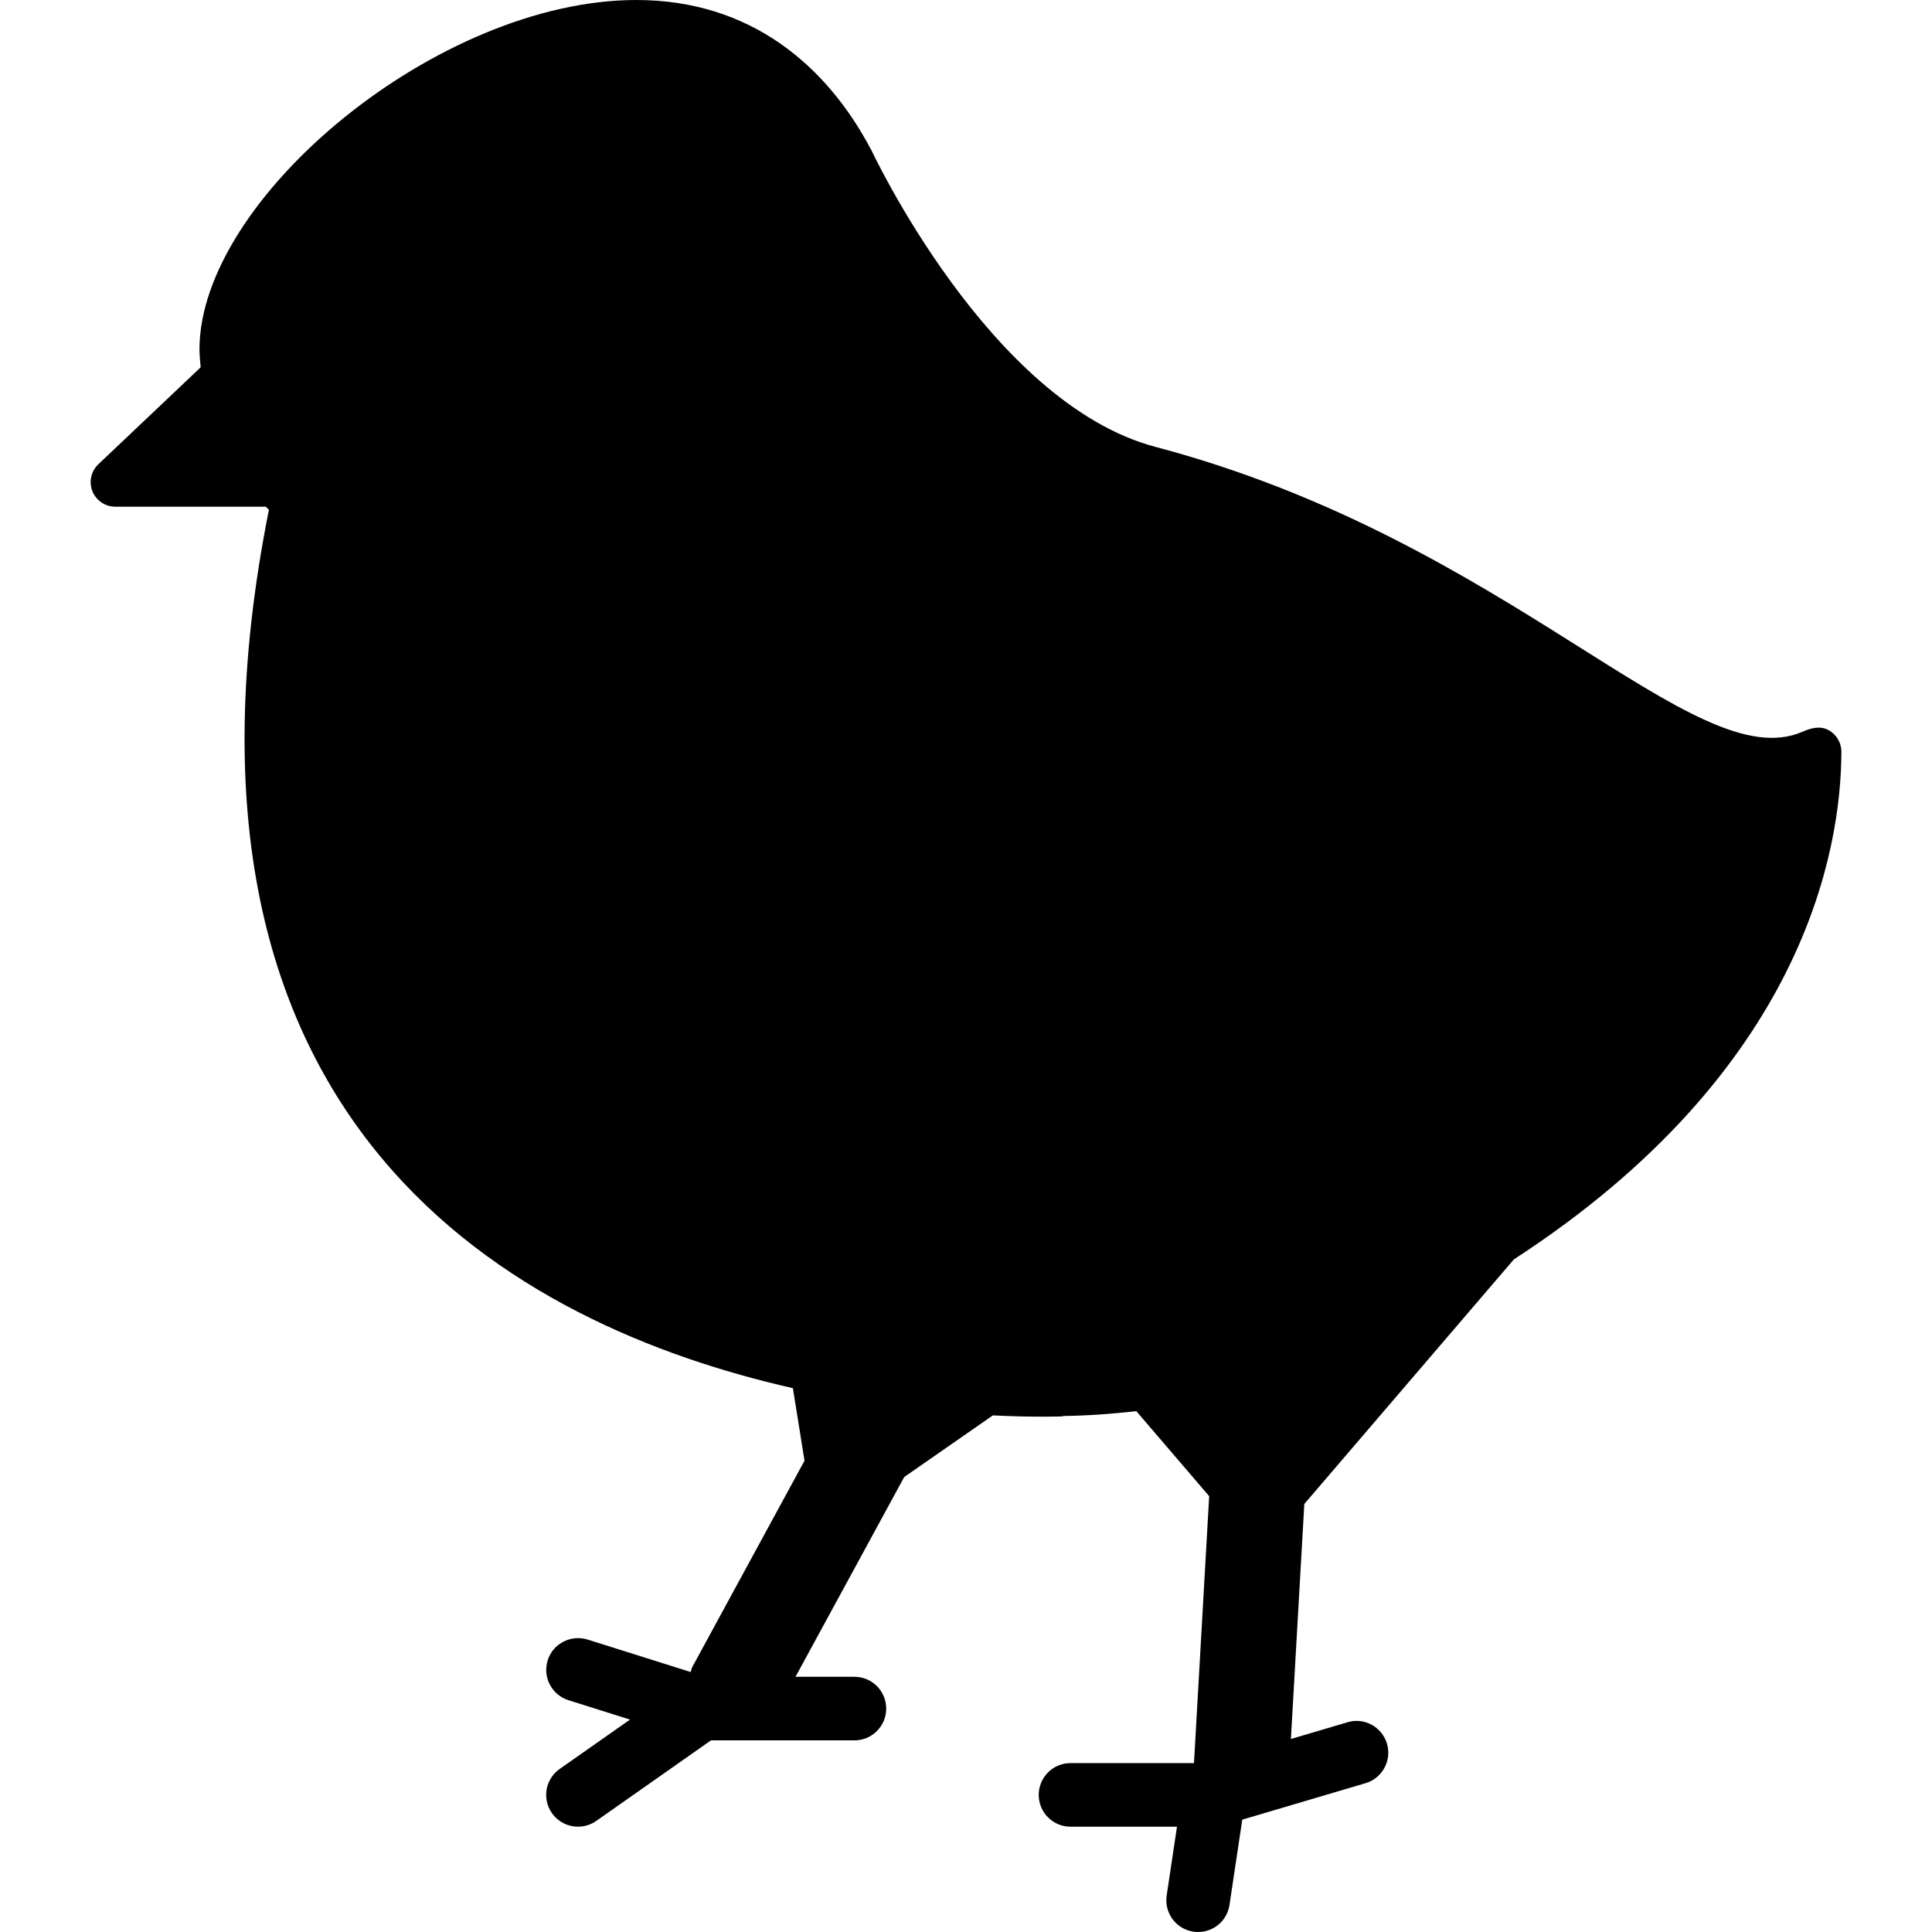 <svg width="53" height="53" viewBox="0 0 53 53" fill="none" xmlns="http://www.w3.org/2000/svg">
<g clip-path="url(#clip0)">
<path d="M41.529 34.549C49.474 29.389 50.509 23.334 50.514 20.622C50.514 20.369 50.371 20.136 50.146 20.021C49.92 19.906 49.676 19.974 49.443 20.075C46.474 21.363 41.431 14.831 31.703 12.261C27.133 11.054 23.897 4.103 23.897 4.103L23.895 4.104C22.677 1.796 20.586 0 17.458 0C12.003 0 5.472 5.455 5.472 9.584C5.472 9.75 5.491 9.913 5.505 10.076L2.698 12.736C2.498 12.926 2.433 13.219 2.535 13.476C2.638 13.732 2.886 13.9 3.162 13.9H7.293C7.321 13.929 7.349 13.957 7.377 13.985C3.993 30.956 14.187 36.369 21.751 38.081L22.07 40.071L18.988 45.737C18.965 45.779 18.965 45.825 18.947 45.868L16.118 44.977C15.664 44.836 15.168 45.087 15.025 45.546C14.88 46.006 15.134 46.496 15.594 46.641L17.283 47.173L15.355 48.526C14.96 48.803 14.864 49.346 15.142 49.74C15.312 49.982 15.582 50.111 15.856 50.111C16.029 50.111 16.205 50.06 16.357 49.953L19.504 47.743H23.439C23.921 47.743 24.311 47.353 24.311 46.871C24.311 46.389 23.921 45.999 23.439 45.999H21.823L24.805 40.519L27.237 38.828C28.424 38.887 29.156 38.855 29.156 38.855L29.158 38.845C29.851 38.835 30.52 38.786 31.172 38.712L33.171 41.044L32.754 48.367H29.367C28.885 48.367 28.495 48.757 28.495 49.239C28.495 49.721 28.885 50.111 29.367 50.111H32.288L32.005 51.999C31.933 52.476 32.262 52.919 32.737 52.991C32.782 52.997 32.824 53 32.868 53C33.293 53 33.664 52.69 33.728 52.258L34.079 49.918L37.459 48.918C37.921 48.782 38.185 48.297 38.049 47.835C37.913 47.373 37.425 47.106 36.966 47.246L35.413 47.705L35.781 41.258L41.529 34.549Z" fill="black"/>
</g>
<defs>
<clipPath id="clip0">
<rect width="53" height="53" fill="white"/>
</clipPath>
</defs>
</svg>
